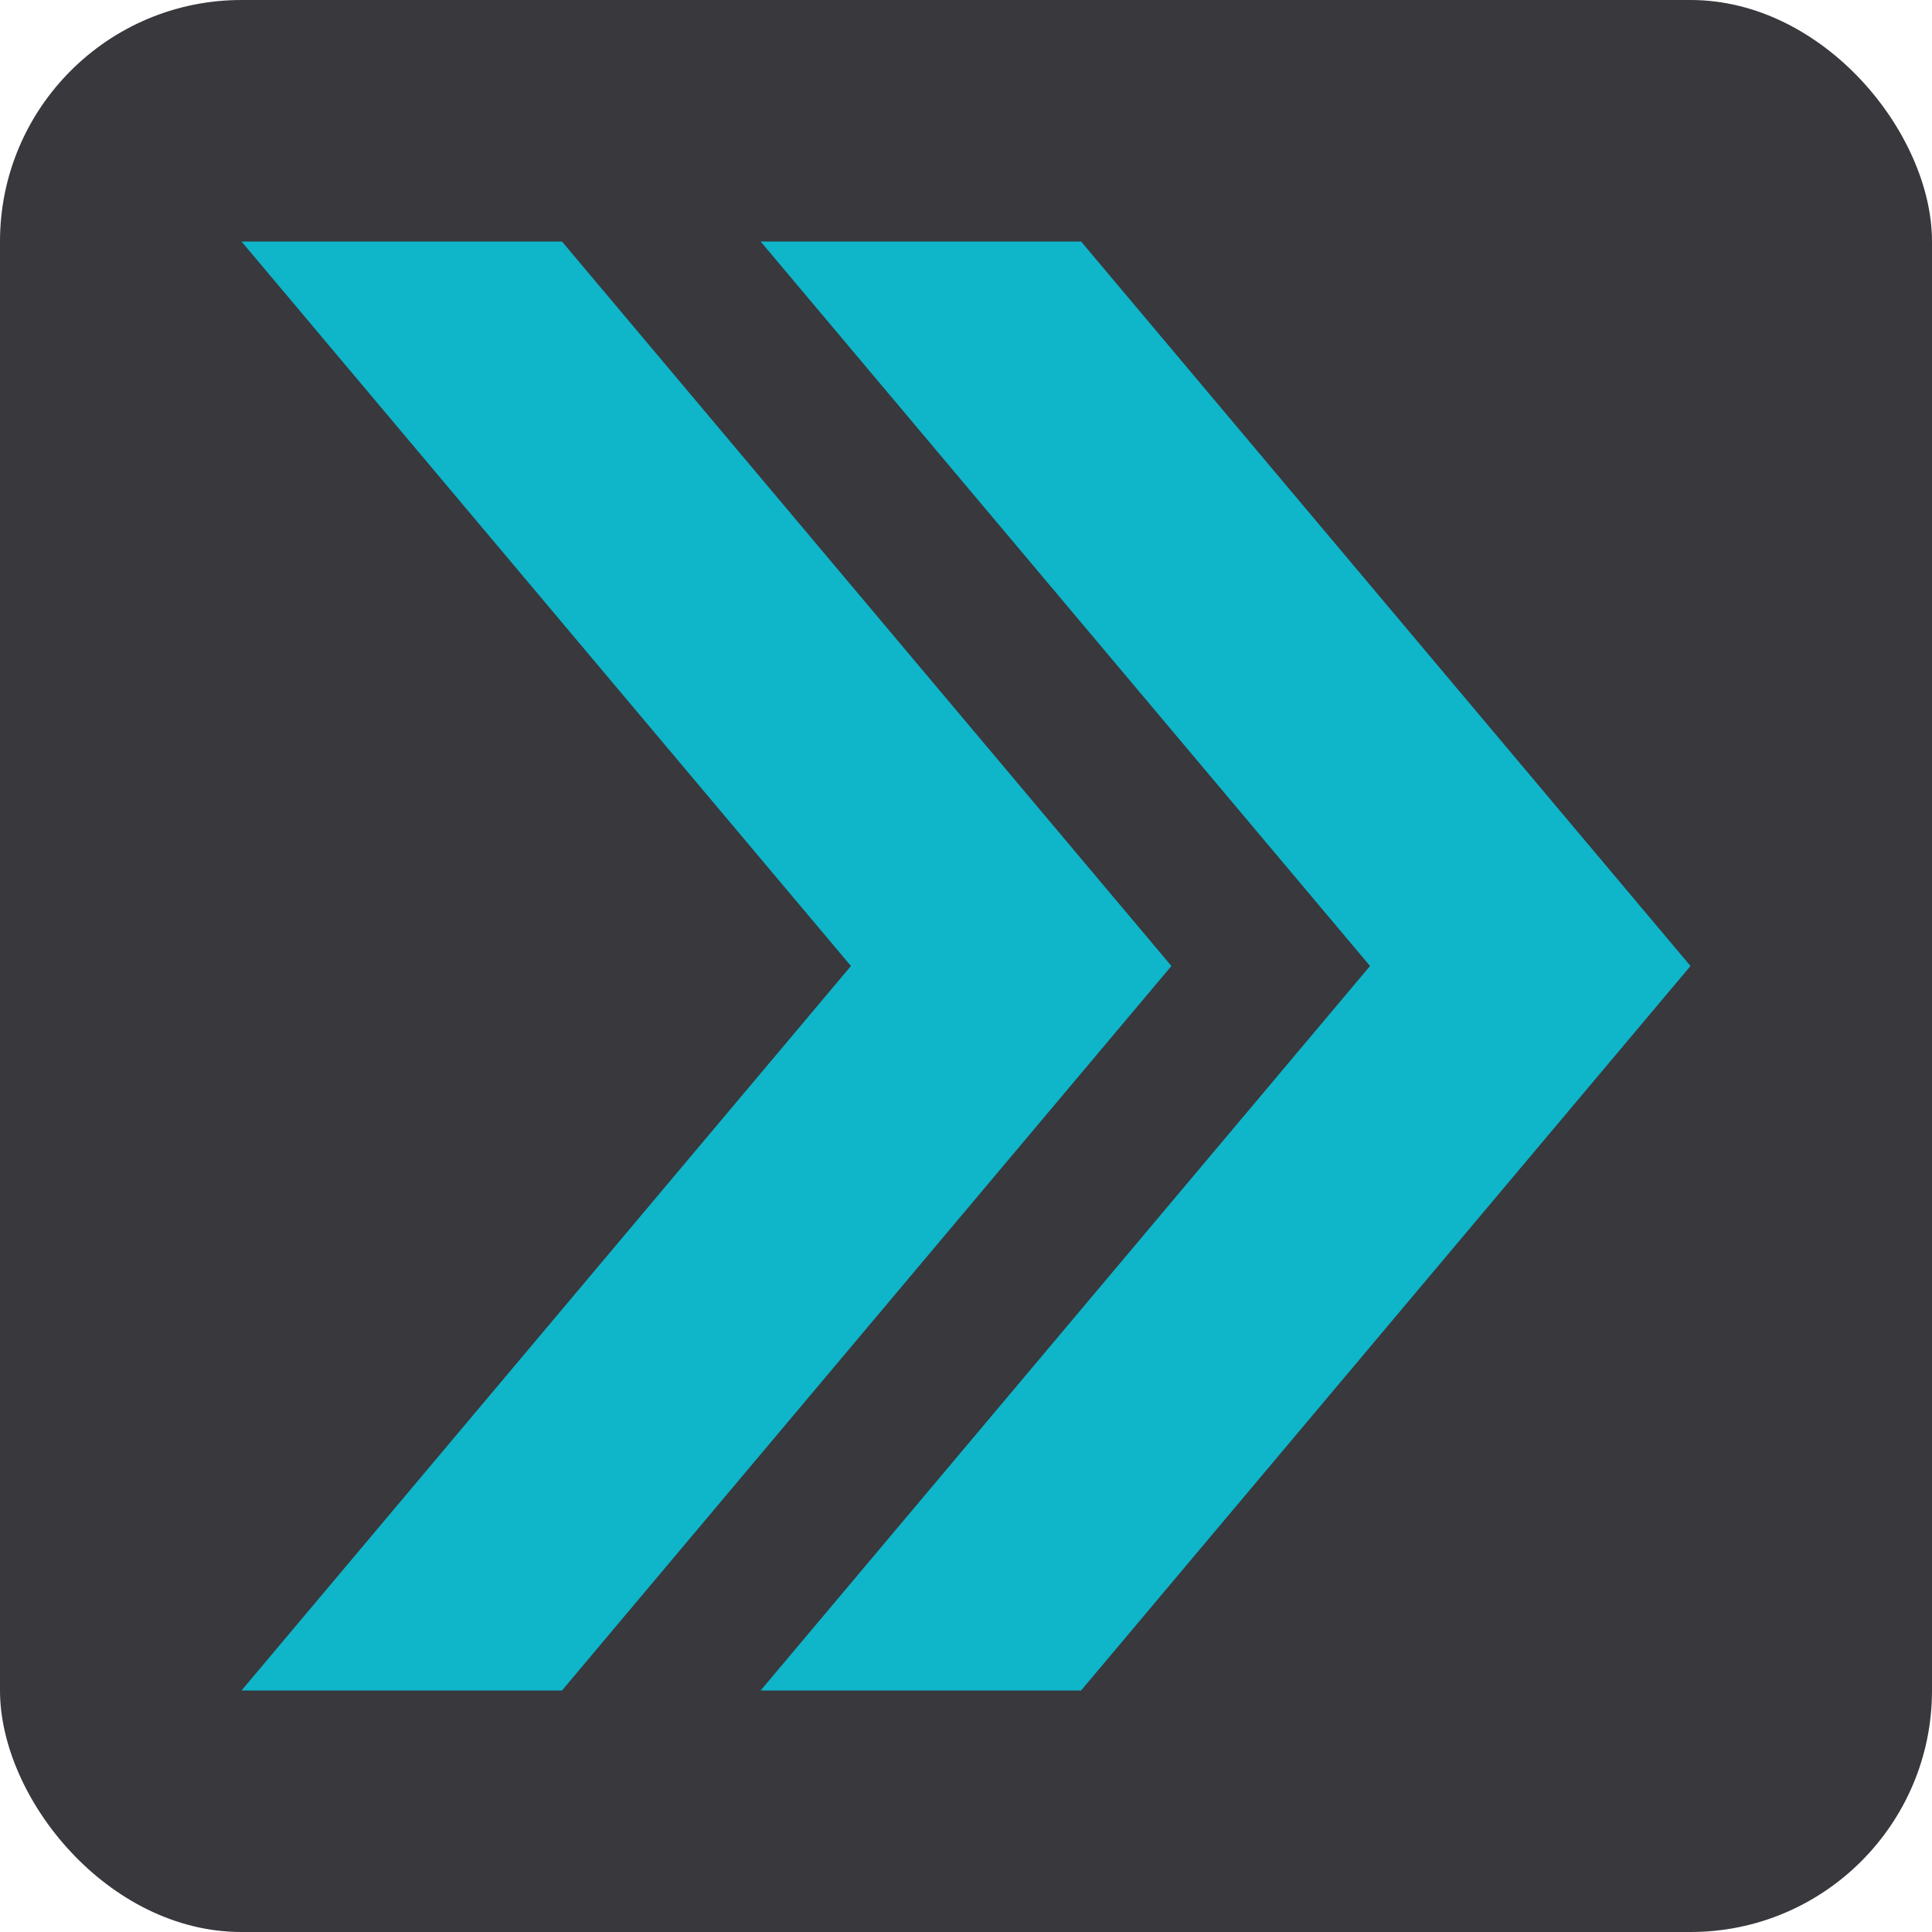 <?xml version="1.0" encoding="UTF-8"?> <svg xmlns="http://www.w3.org/2000/svg" viewBox="0 0 16 16"><defs><style>.a{fill:#38383d;}.b{fill:#0fb5c9;}</style></defs><title>blisstribute_connect</title><rect class="a" width="16" height="16" rx="2"></rect><polygon class="b" points="8.953 2 6.299 2 11.346 8 6.299 14 8.953 14 14 8 8.953 2"></polygon><polygon class="b" points="4.654 2 2 2 7.047 8 2 14 4.654 14 9.701 8 4.654 2"></polygon></svg> 